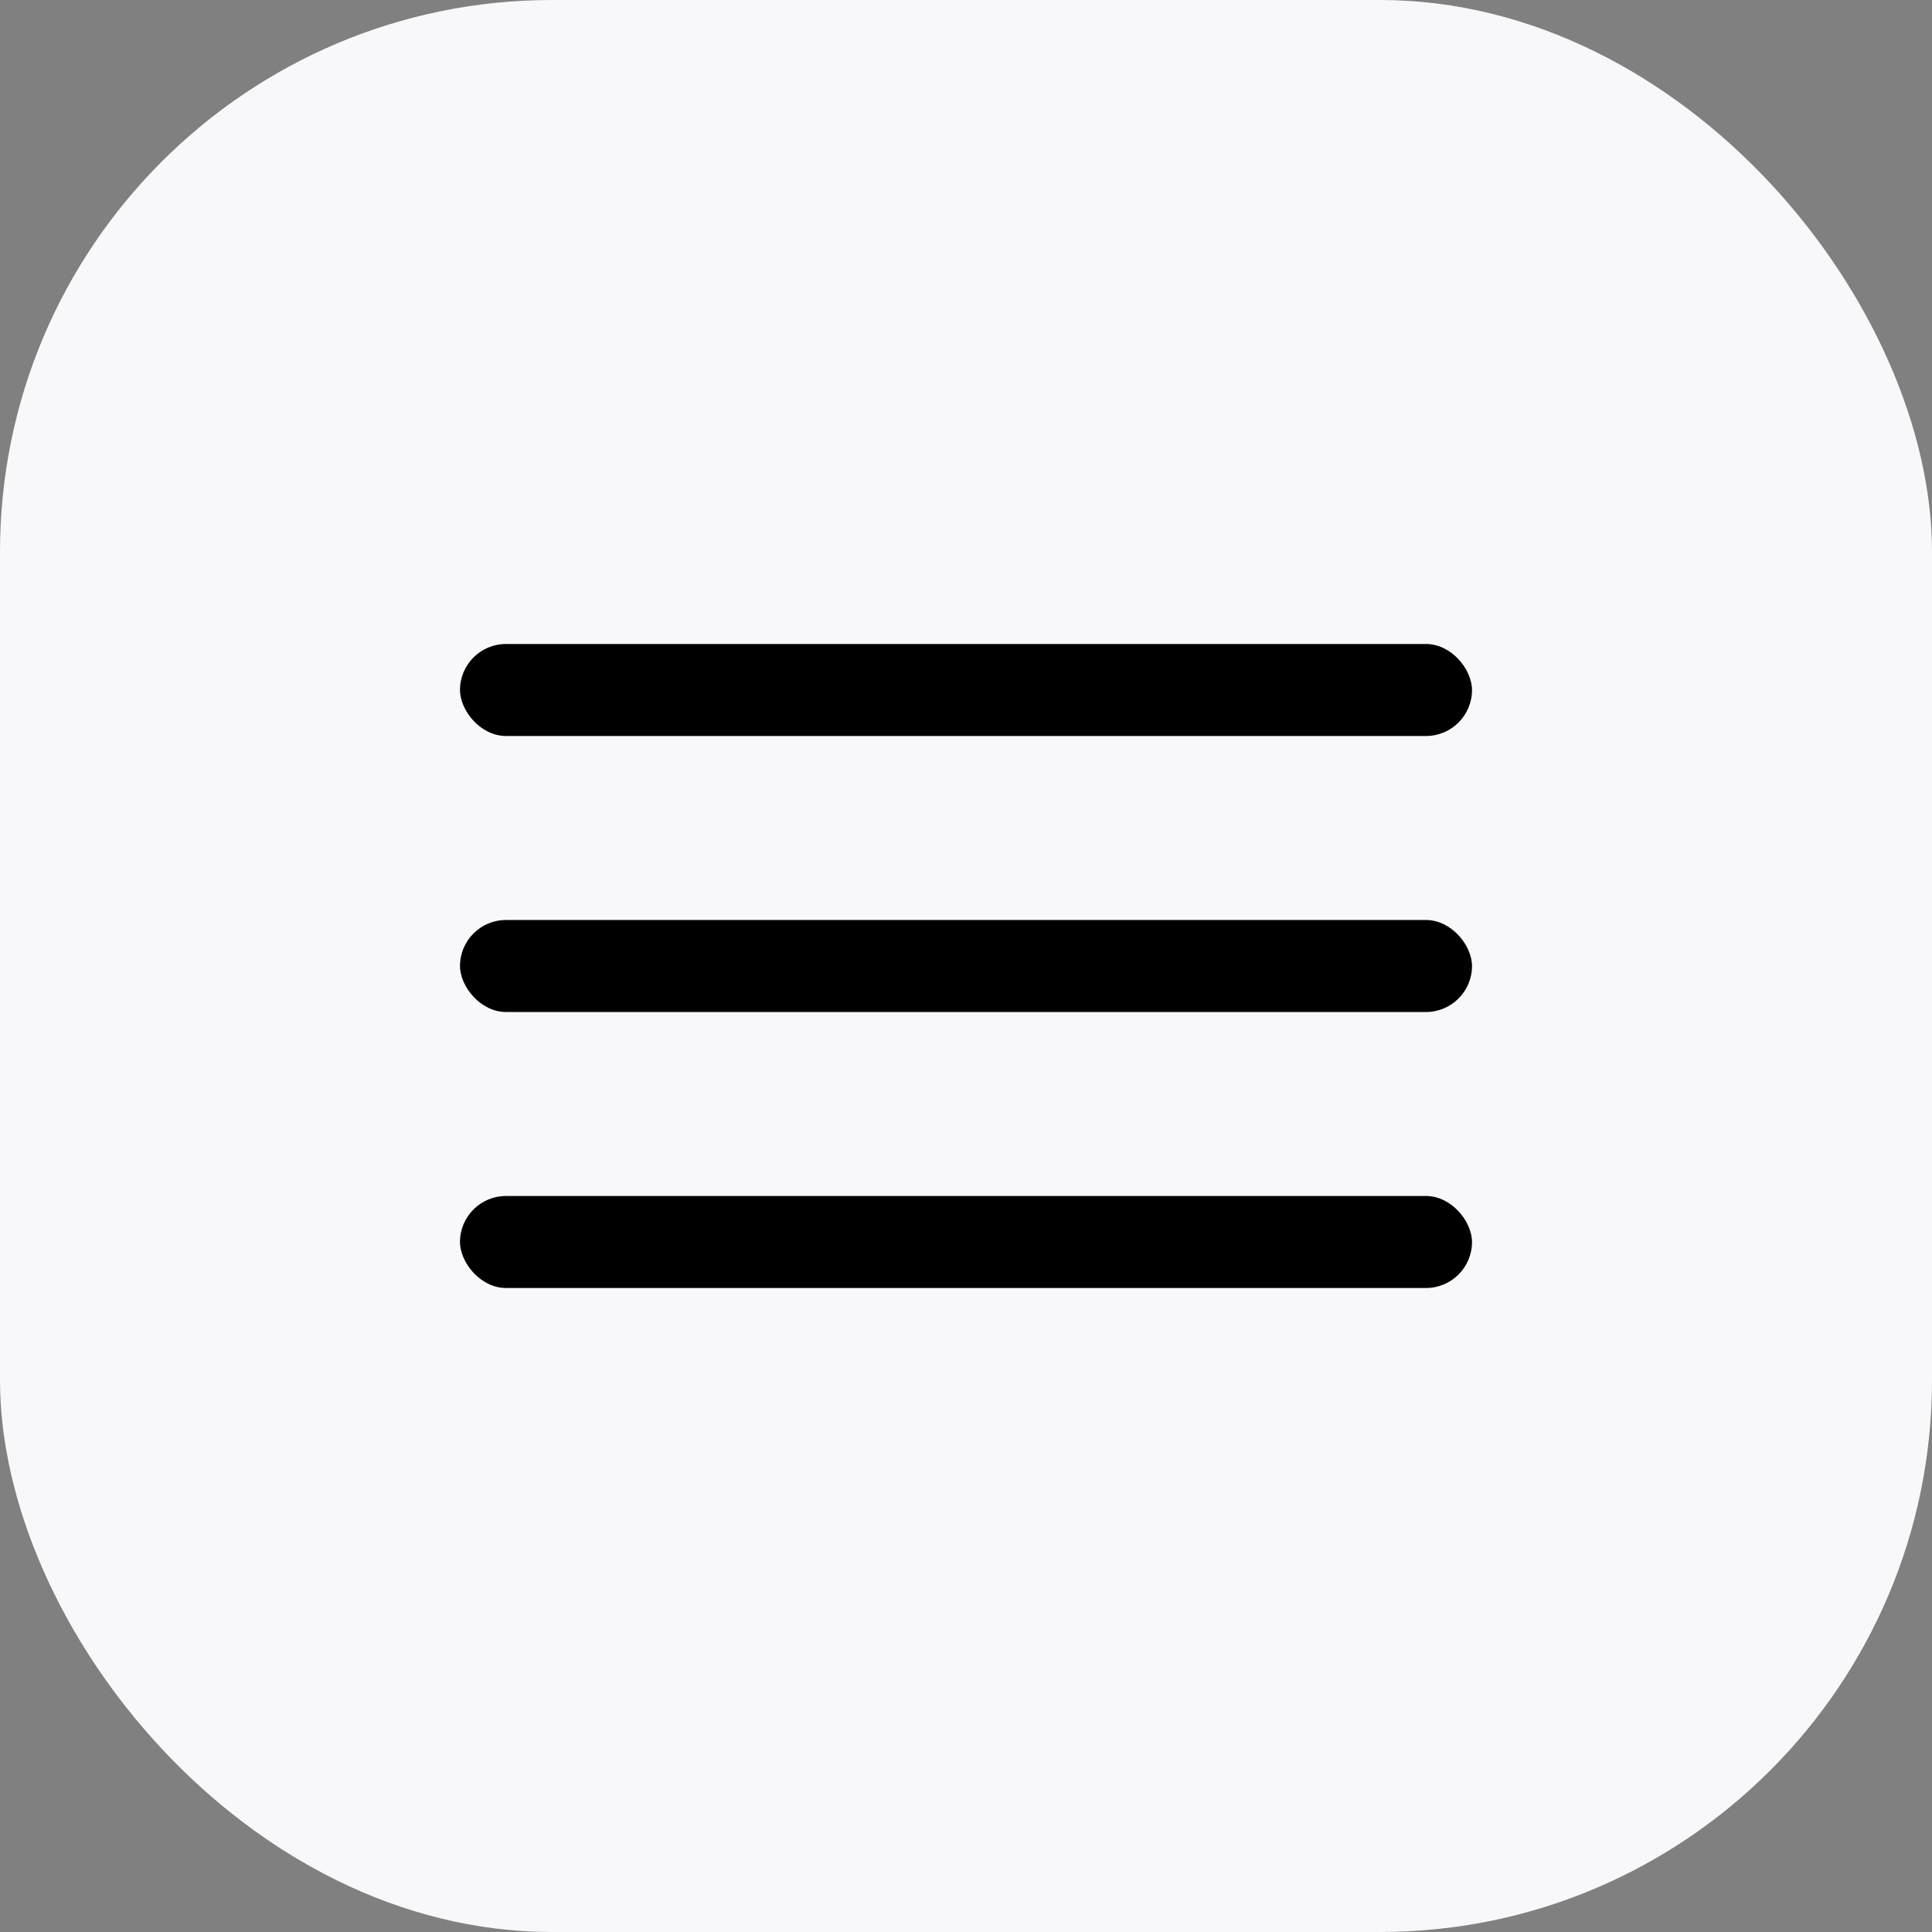 <?xml version="1.0" encoding="UTF-8"?> <svg xmlns="http://www.w3.org/2000/svg" width="42" height="42" fill="none"><rect width="100%" height="100%" fill="#808080" stroke="none"/> <rect width="42" height="42" fill="#F8F8FA" rx="12"></rect> <rect width="22" height="2" x="10" y="14" fill="#000" rx="1"></rect> <rect width="22" height="2" x="10" y="20" fill="#000" rx="1"></rect> <rect width="22" height="2" x="10" y="26" fill="#000" rx="1"></rect> </svg> 